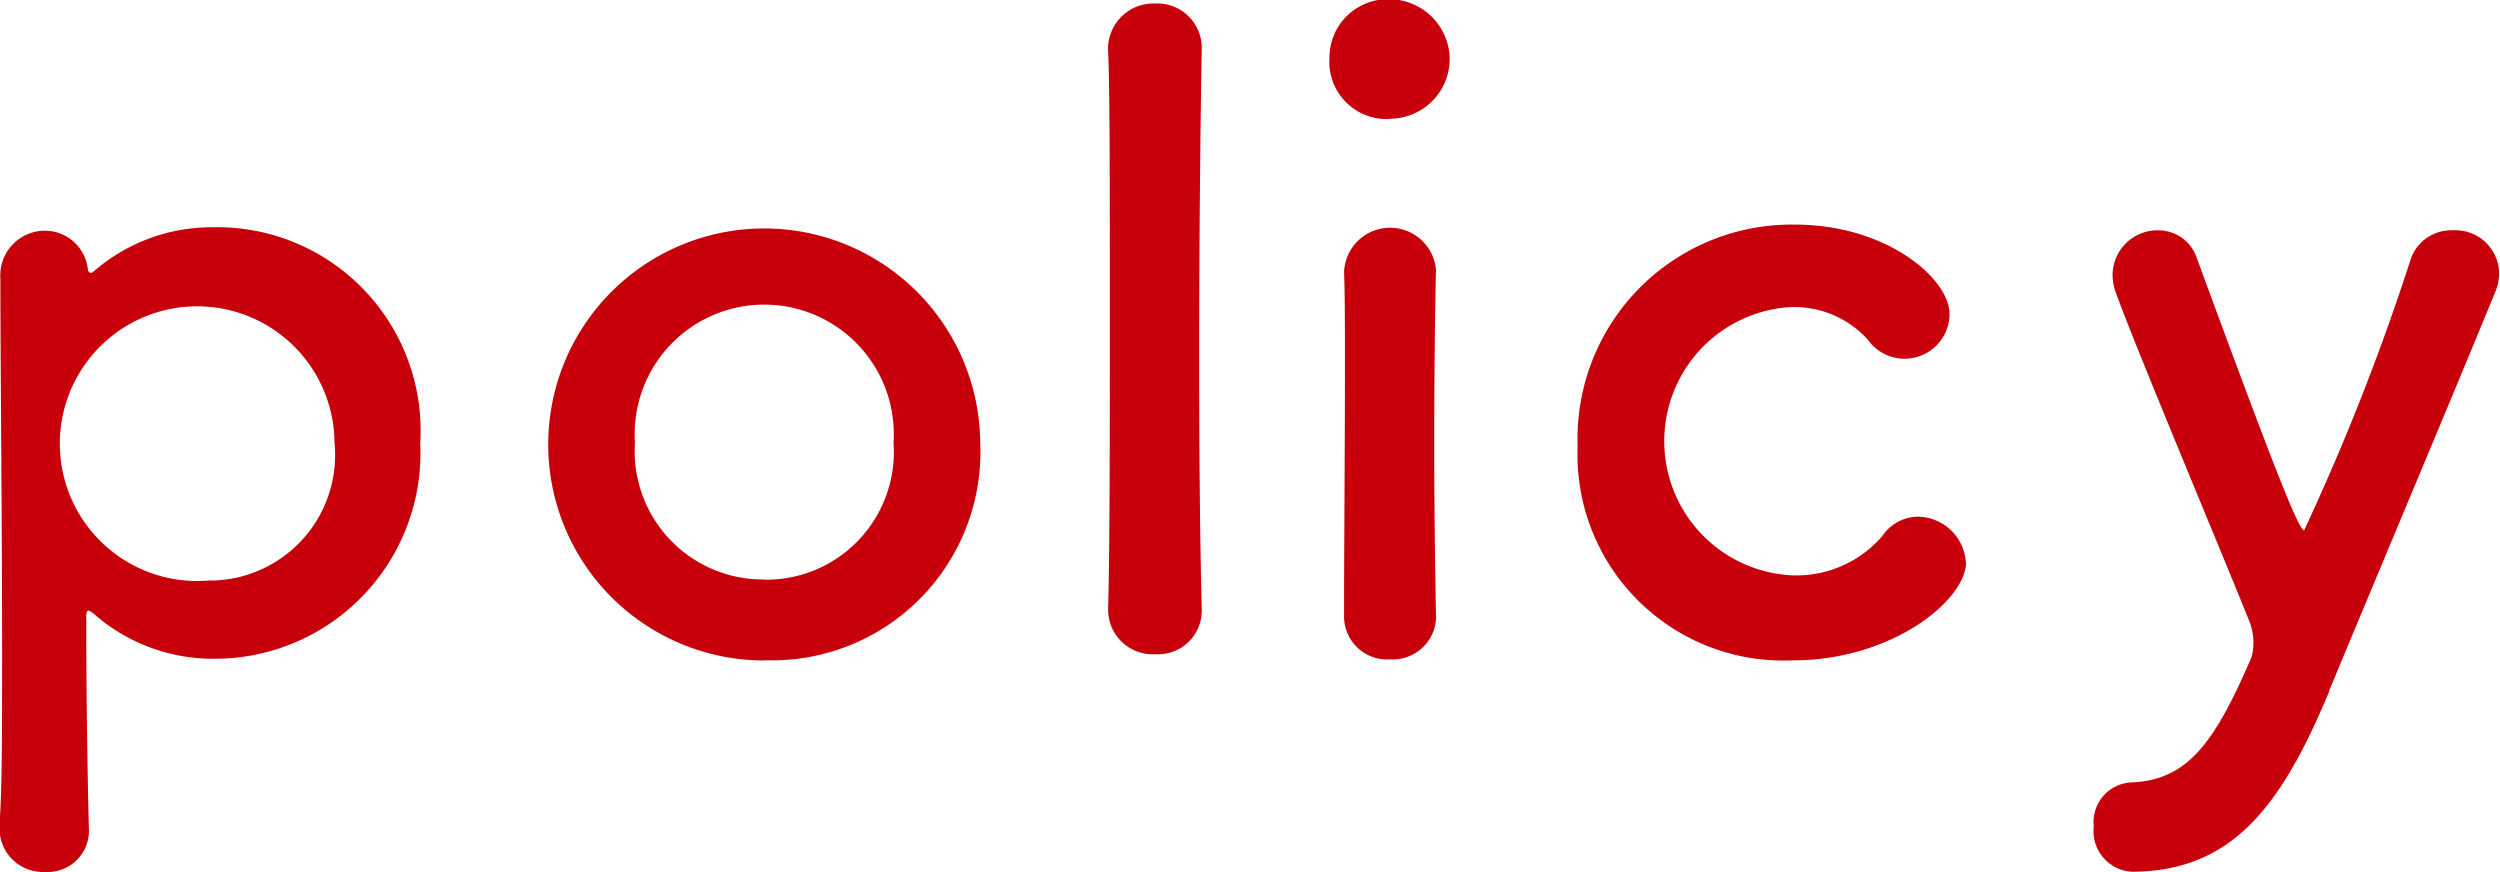 <svg xmlns="http://www.w3.org/2000/svg" width="52.406" height="18.282" viewBox="0 0 52.406 18.282">
  <defs>
    <style>
      .cls-1 {
        fill: #c7000b;
        fill-rule: evenodd;
      }
    </style>
  </defs>
  <path id="policy" class="cls-1" d="M621.688,965.477a0.908,0.908,0,0,0-.9-0.829,0.937,0.937,0,0,0-.936,1.009c0,1.712.036,5.1,0.036,7.82,0,1.586,0,2.937-.054,3.586v0.09a0.911,0.911,0,0,0,.954.937,0.865,0.865,0,0,0,.918-0.937c-0.018-.739-0.054-2.45-0.054-4.433q0-.108.054-0.108a0.577,0.577,0,0,1,.09.054,3.775,3.775,0,0,0,2.5.955,4.313,4.313,0,0,0,4.357-4.522,4.263,4.263,0,0,0-4.357-4.523,3.761,3.761,0,0,0-2.5.937,0.066,0.066,0,0,1-.054.018A0.077,0.077,0,0,1,621.688,965.477Zm2.575,6.5a2.879,2.879,0,1,1,2.593-2.883A2.631,2.631,0,0,1,624.263,971.982Zm11.61,1.675a4.369,4.369,0,0,0,4.519-4.558A4.528,4.528,0,1,0,635.873,973.657Zm0-1.693a2.689,2.689,0,0,1-2.719-2.865,2.716,2.716,0,1,1,5.42,0A2.676,2.676,0,0,1,635.873,971.964Zm7.2,0.612a0.934,0.934,0,0,0,.99.955,0.915,0.915,0,0,0,.972-0.937v-0.036c-0.036-1.369-.054-3.3-0.054-5.207,0-2.811.036-5.586,0.054-6.469v-0.036a0.93,0.93,0,0,0-.972-0.955,0.95,0.95,0,0,0-.99,1.009c0.036,0.721.036,3.009,0.036,5.424s0,4.973-.036,6.234v0.018Zm5.9-10.27a1.256,1.256,0,0,0,1.26-1.28,1.269,1.269,0,0,0-1.26-1.225,1.222,1.222,0,0,0-1.26,1.225A1.2,1.2,0,0,0,648.977,962.306Zm0.972,10.414v-0.036c-0.018-.991-0.036-2.27-0.036-3.513,0-1.514.018-2.937,0.036-3.676v-0.036a0.966,0.966,0,0,0-1.926.054c0.018,0.487.018,1.207,0.018,2.018,0,1.64-.018,3.694-0.018,5.189a0.9,0.9,0,0,0,.954.919A0.911,0.911,0,0,0,649.949,972.72Zm11.108-1.117a1.022,1.022,0,0,0-1.008-.955,0.909,0.909,0,0,0-.739.4,2.375,2.375,0,0,1-1.908.829,2.816,2.816,0,0,1-.036-5.622,2.084,2.084,0,0,1,1.638.684,0.942,0.942,0,0,0,1.711-.54c0-.739-1.315-1.874-3.241-1.874a4.49,4.49,0,0,0-4.555,4.649,4.317,4.317,0,0,0,4.5,4.486C659.527,973.657,661.057,972.378,661.057,971.6Zm7.613,2.7c1.062-2.559,2.611-6.234,3.475-8.343a1.033,1.033,0,0,0,.09-0.432,0.915,0.915,0,0,0-.972-0.883,0.893,0.893,0,0,0-.883.613,49.1,49.1,0,0,1-2.232,5.676c-0.108,0-.576-1.154-2.251-5.712a0.848,0.848,0,0,0-.81-0.577,0.941,0.941,0,0,0-.954.919,1.089,1.089,0,0,0,.072.4c0.432,1.19,2.25,5.514,2.79,6.866a1.226,1.226,0,0,1,.054.756c-0.756,1.748-1.314,2.577-2.5,2.631a0.832,0.832,0,0,0-.811.919,0.853,0.853,0,0,0,.811.955C666.635,978.072,667.662,976.721,668.67,974.306Z" transform="translate(-619.844 -959.812)"/>
</svg>
